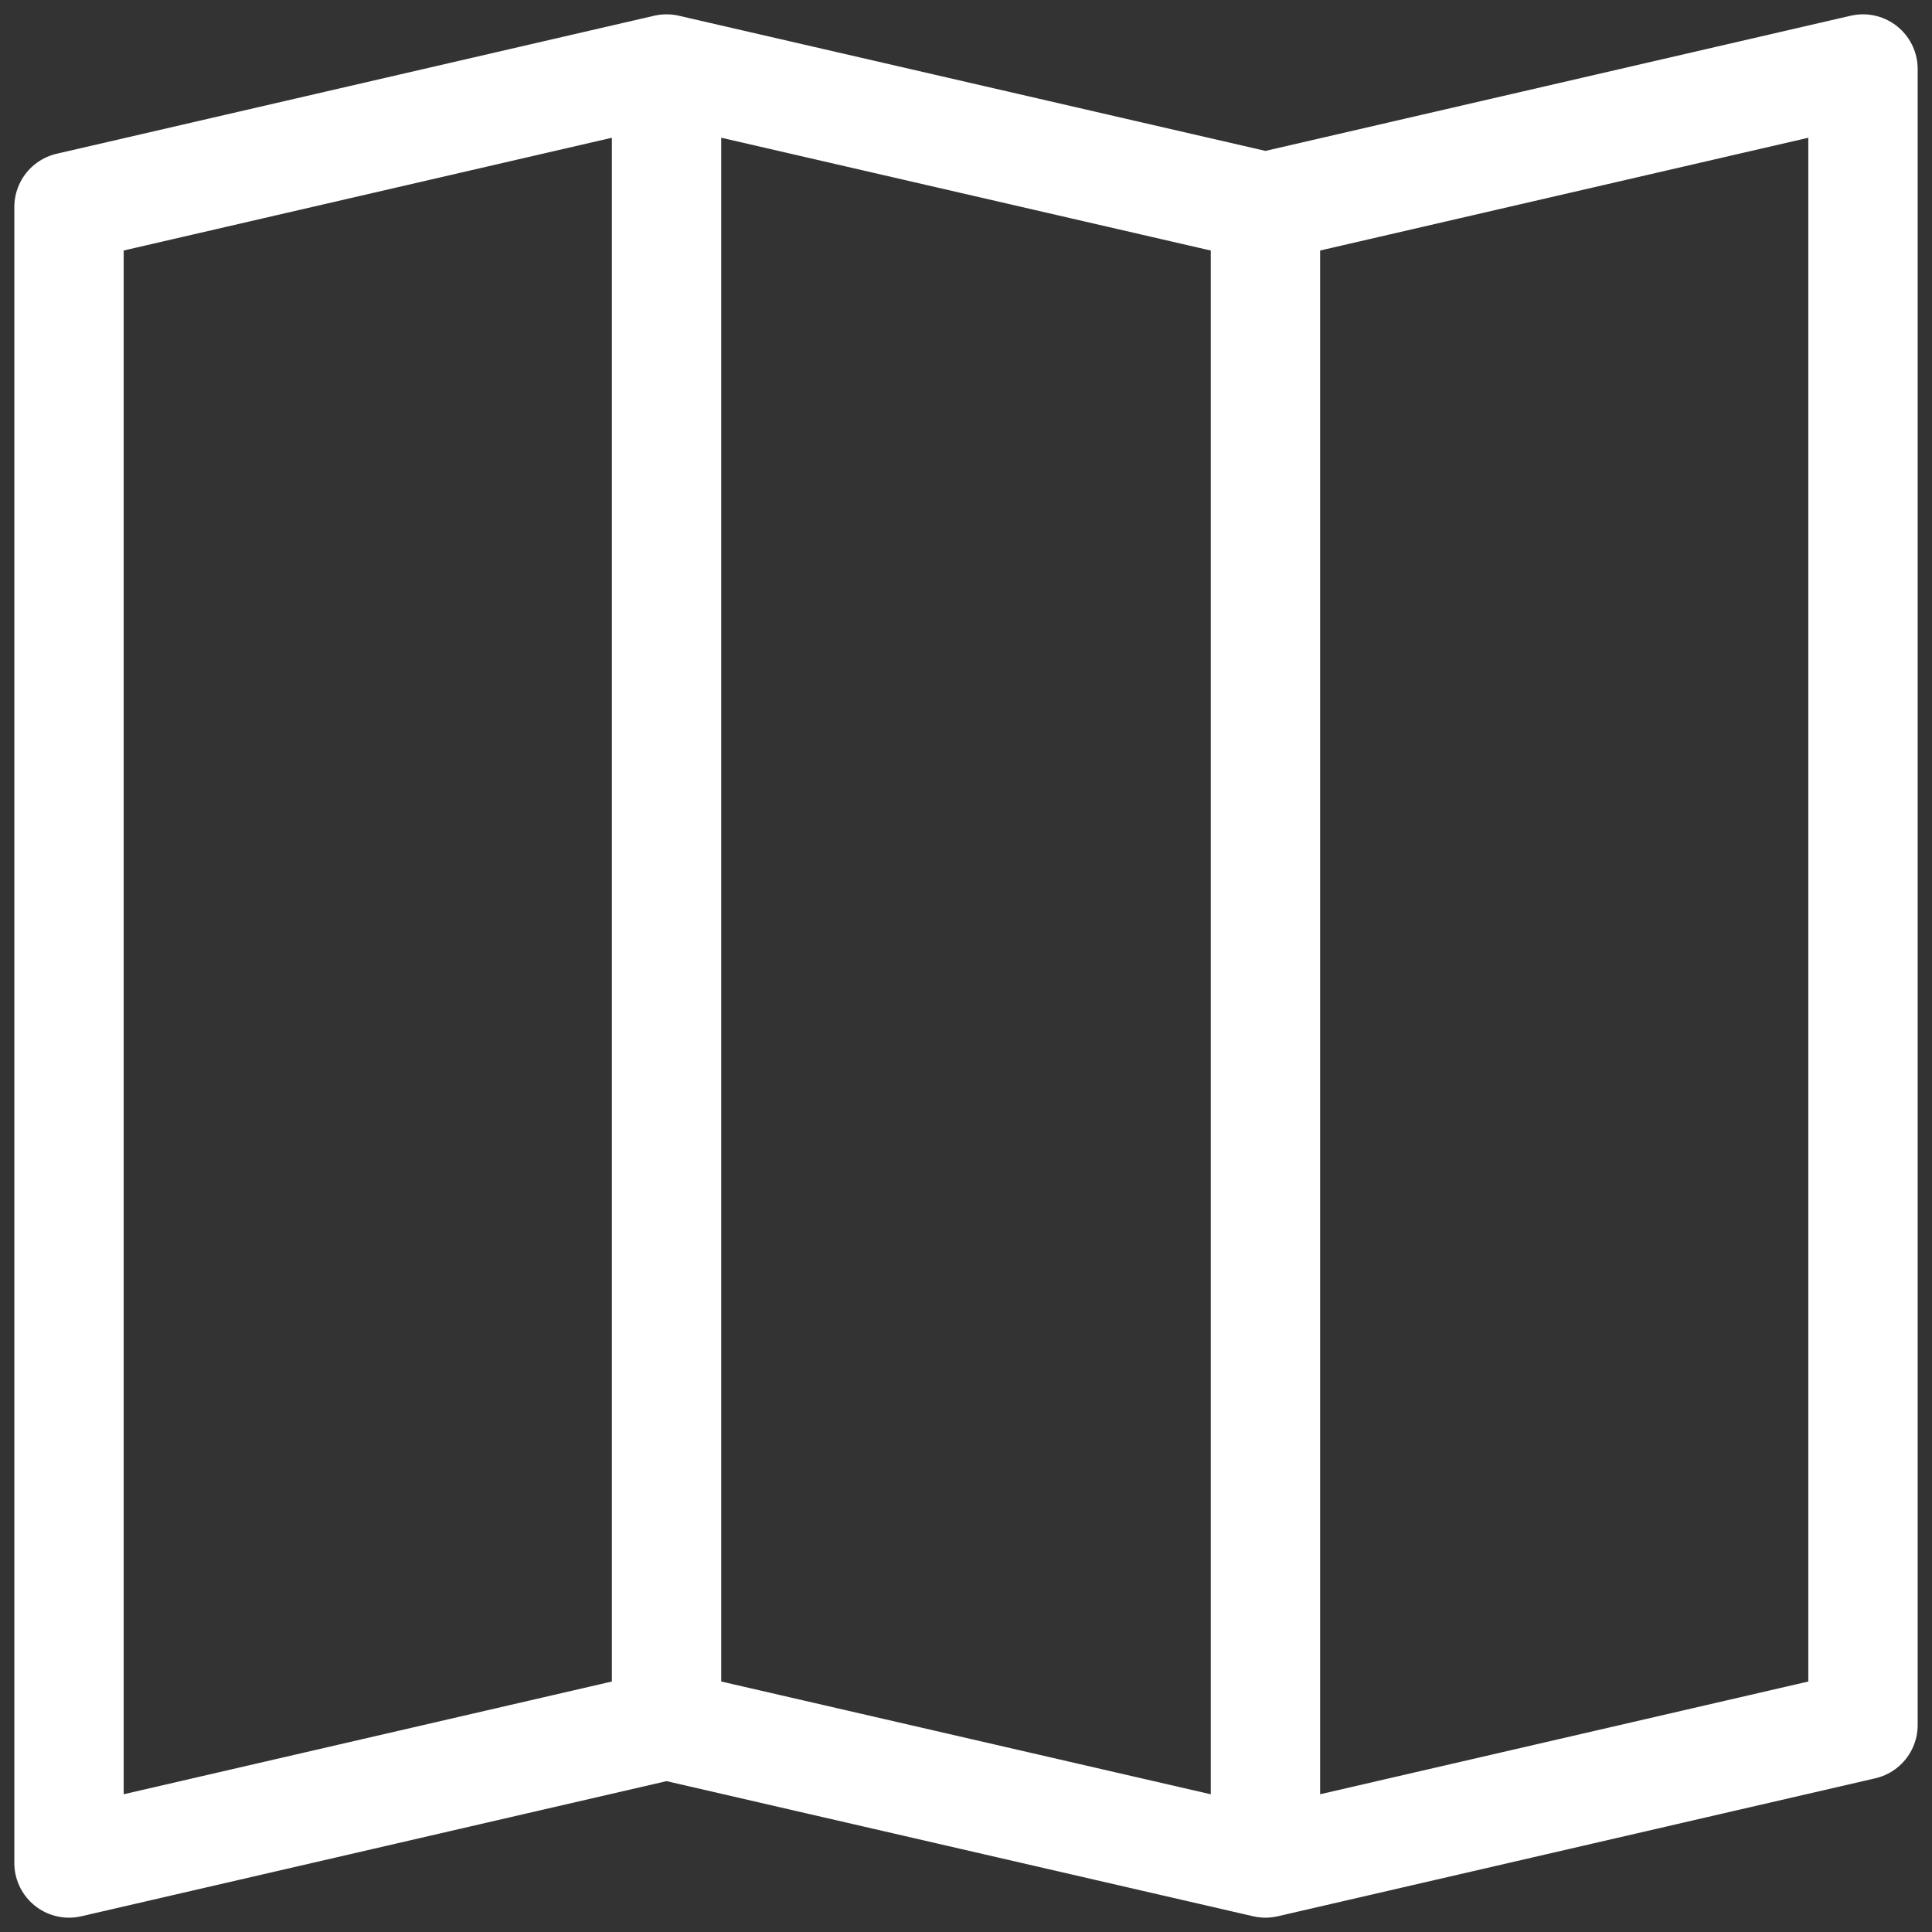 <svg width="53" height="53" viewBox="0 0 53 53" fill="none" xmlns="http://www.w3.org/2000/svg">
<rect x="0" y="0" width="53" height="53" fill="#333333" stroke="none"/>
<g clip-path="url(#clip0_7904_20630)">
<path d="M18.285 47.322L1.893 51.107V5.679L18.285 1.893M18.285 47.322V1.893M18.285 47.322L34.715 51.107M18.285 1.893L34.715 5.679M34.715 51.107V5.679M34.715 51.107L51.107 47.322V1.893L34.715 5.679" stroke="white" stroke-width="3" stroke-linecap="round" stroke-linejoin="round"/>
</g>
<defs>
<clipPath id="clip0_7904_20630">
<rect width="53" height="53" fill="white"/>
</clipPath>
</defs>
</svg>
